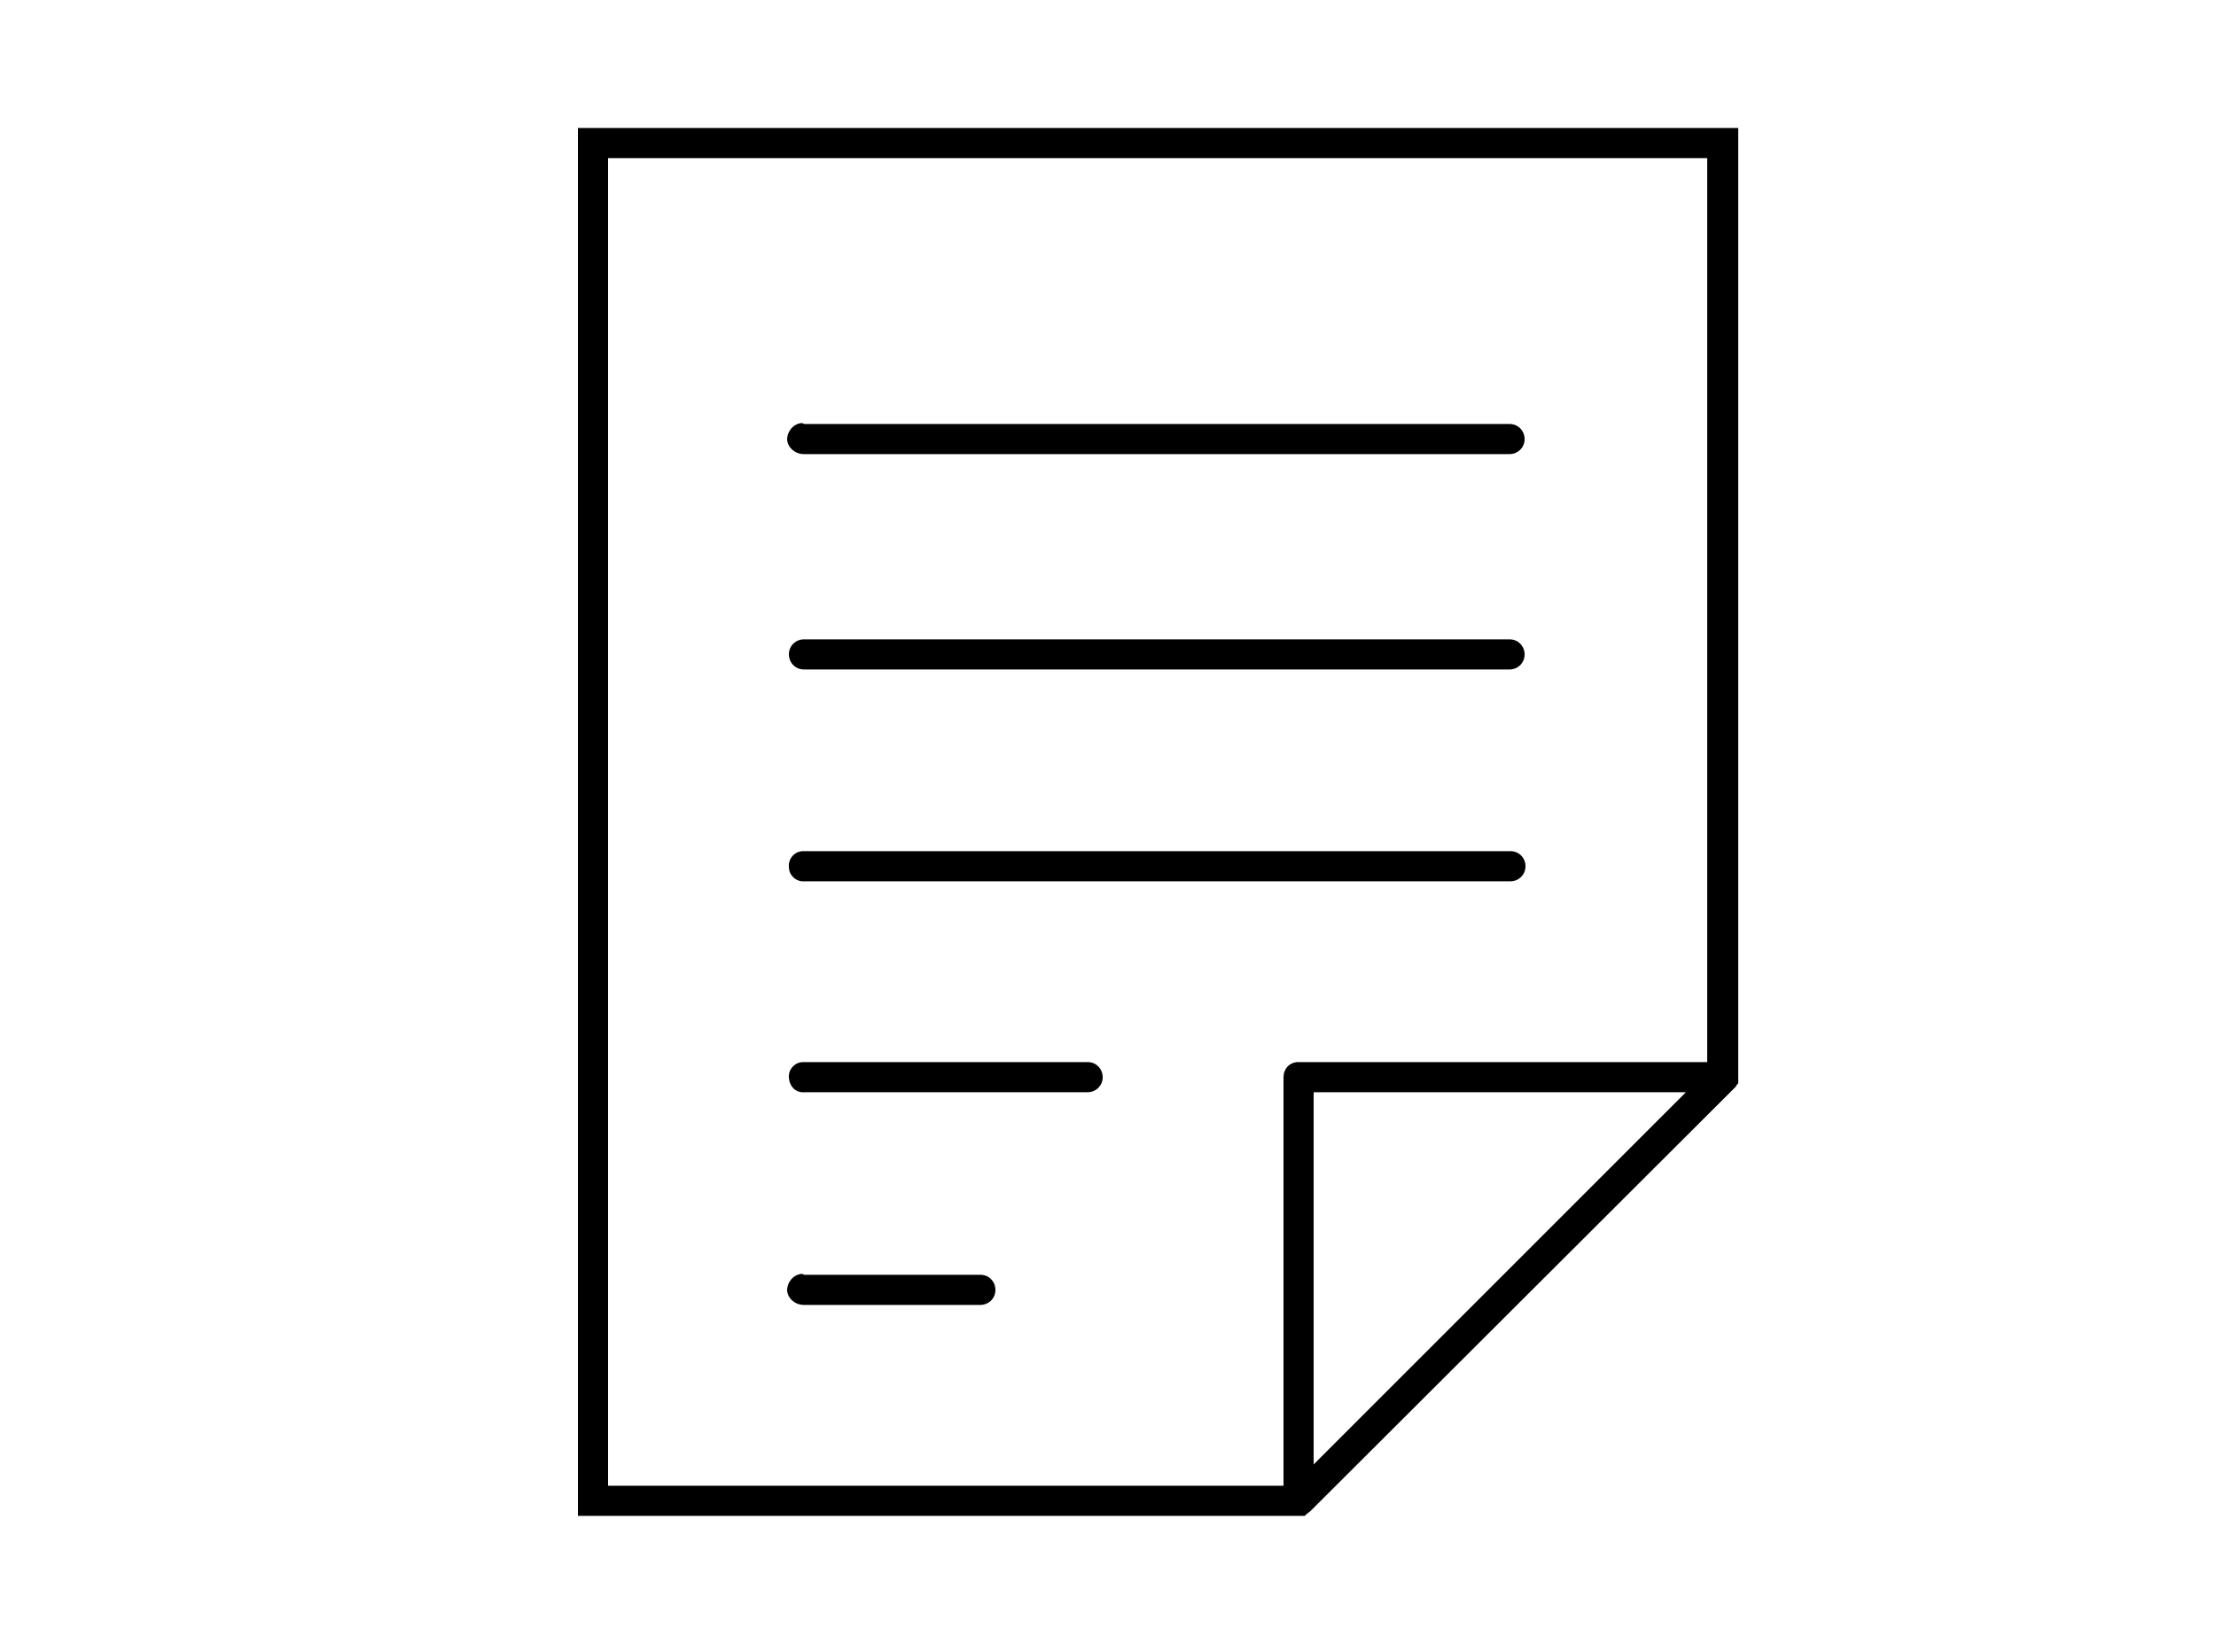 <svg xmlns="http://www.w3.org/2000/svg" width="250" height="186.4"><path fill="none" d="M0 0h250v186.4H0z"></path><path d="M65.2 14.438V171.038H147.2l.2-.2c.1-.1.3-.2.4-.3l47.8-47.7.1-.1c.1-.1.2-.2.2-.3l.2-.2v-.5V14.438H65.2zm3.4 3.4h124v102H146.3c-.9.1-1.5.8-1.5 1.7v46.1H68.6v-149.8zm21.8 29.9c-.9.1-1.6.9-1.6 1.9.1.9.9 1.6 1.9 1.6h79.6c.9 0 1.7-.7 1.7-1.7 0-.9-.7-1.7-1.7-1.7H90.7c-.1-.1-.2-.1-.3-.1zm.3 24.4c-.9 0-1.7.7-1.7 1.7 0 .9.7 1.7 1.7 1.7h79.6c.9 0 1.7-.7 1.7-1.7 0-.9-.7-1.7-1.7-1.7H90.7zm-.1 23.9c-.9 0-1.7.8-1.6 1.8 0 .9.8 1.7 1.8 1.6h79.6c.9 0 1.7-.7 1.7-1.7 0-.9-.7-1.7-1.7-1.7H90.7h-.1zm0 23.8c-.9 0-1.7.8-1.6 1.8s.8 1.7 1.8 1.6h31.9c.9 0 1.7-.7 1.7-1.7 0-.9-.7-1.7-1.7-1.7h-32-.1zm57.6 3.4h42l-42 42v-42zm-57.8 20.5c-.9.1-1.6.9-1.6 1.9.1.9.9 1.6 1.9 1.6h19.9c.9 0 1.7-.7 1.7-1.7 0-.9-.7-1.7-1.7-1.7H90.7c-.1-.1-.2-.1-.3-.1z"></path></svg>